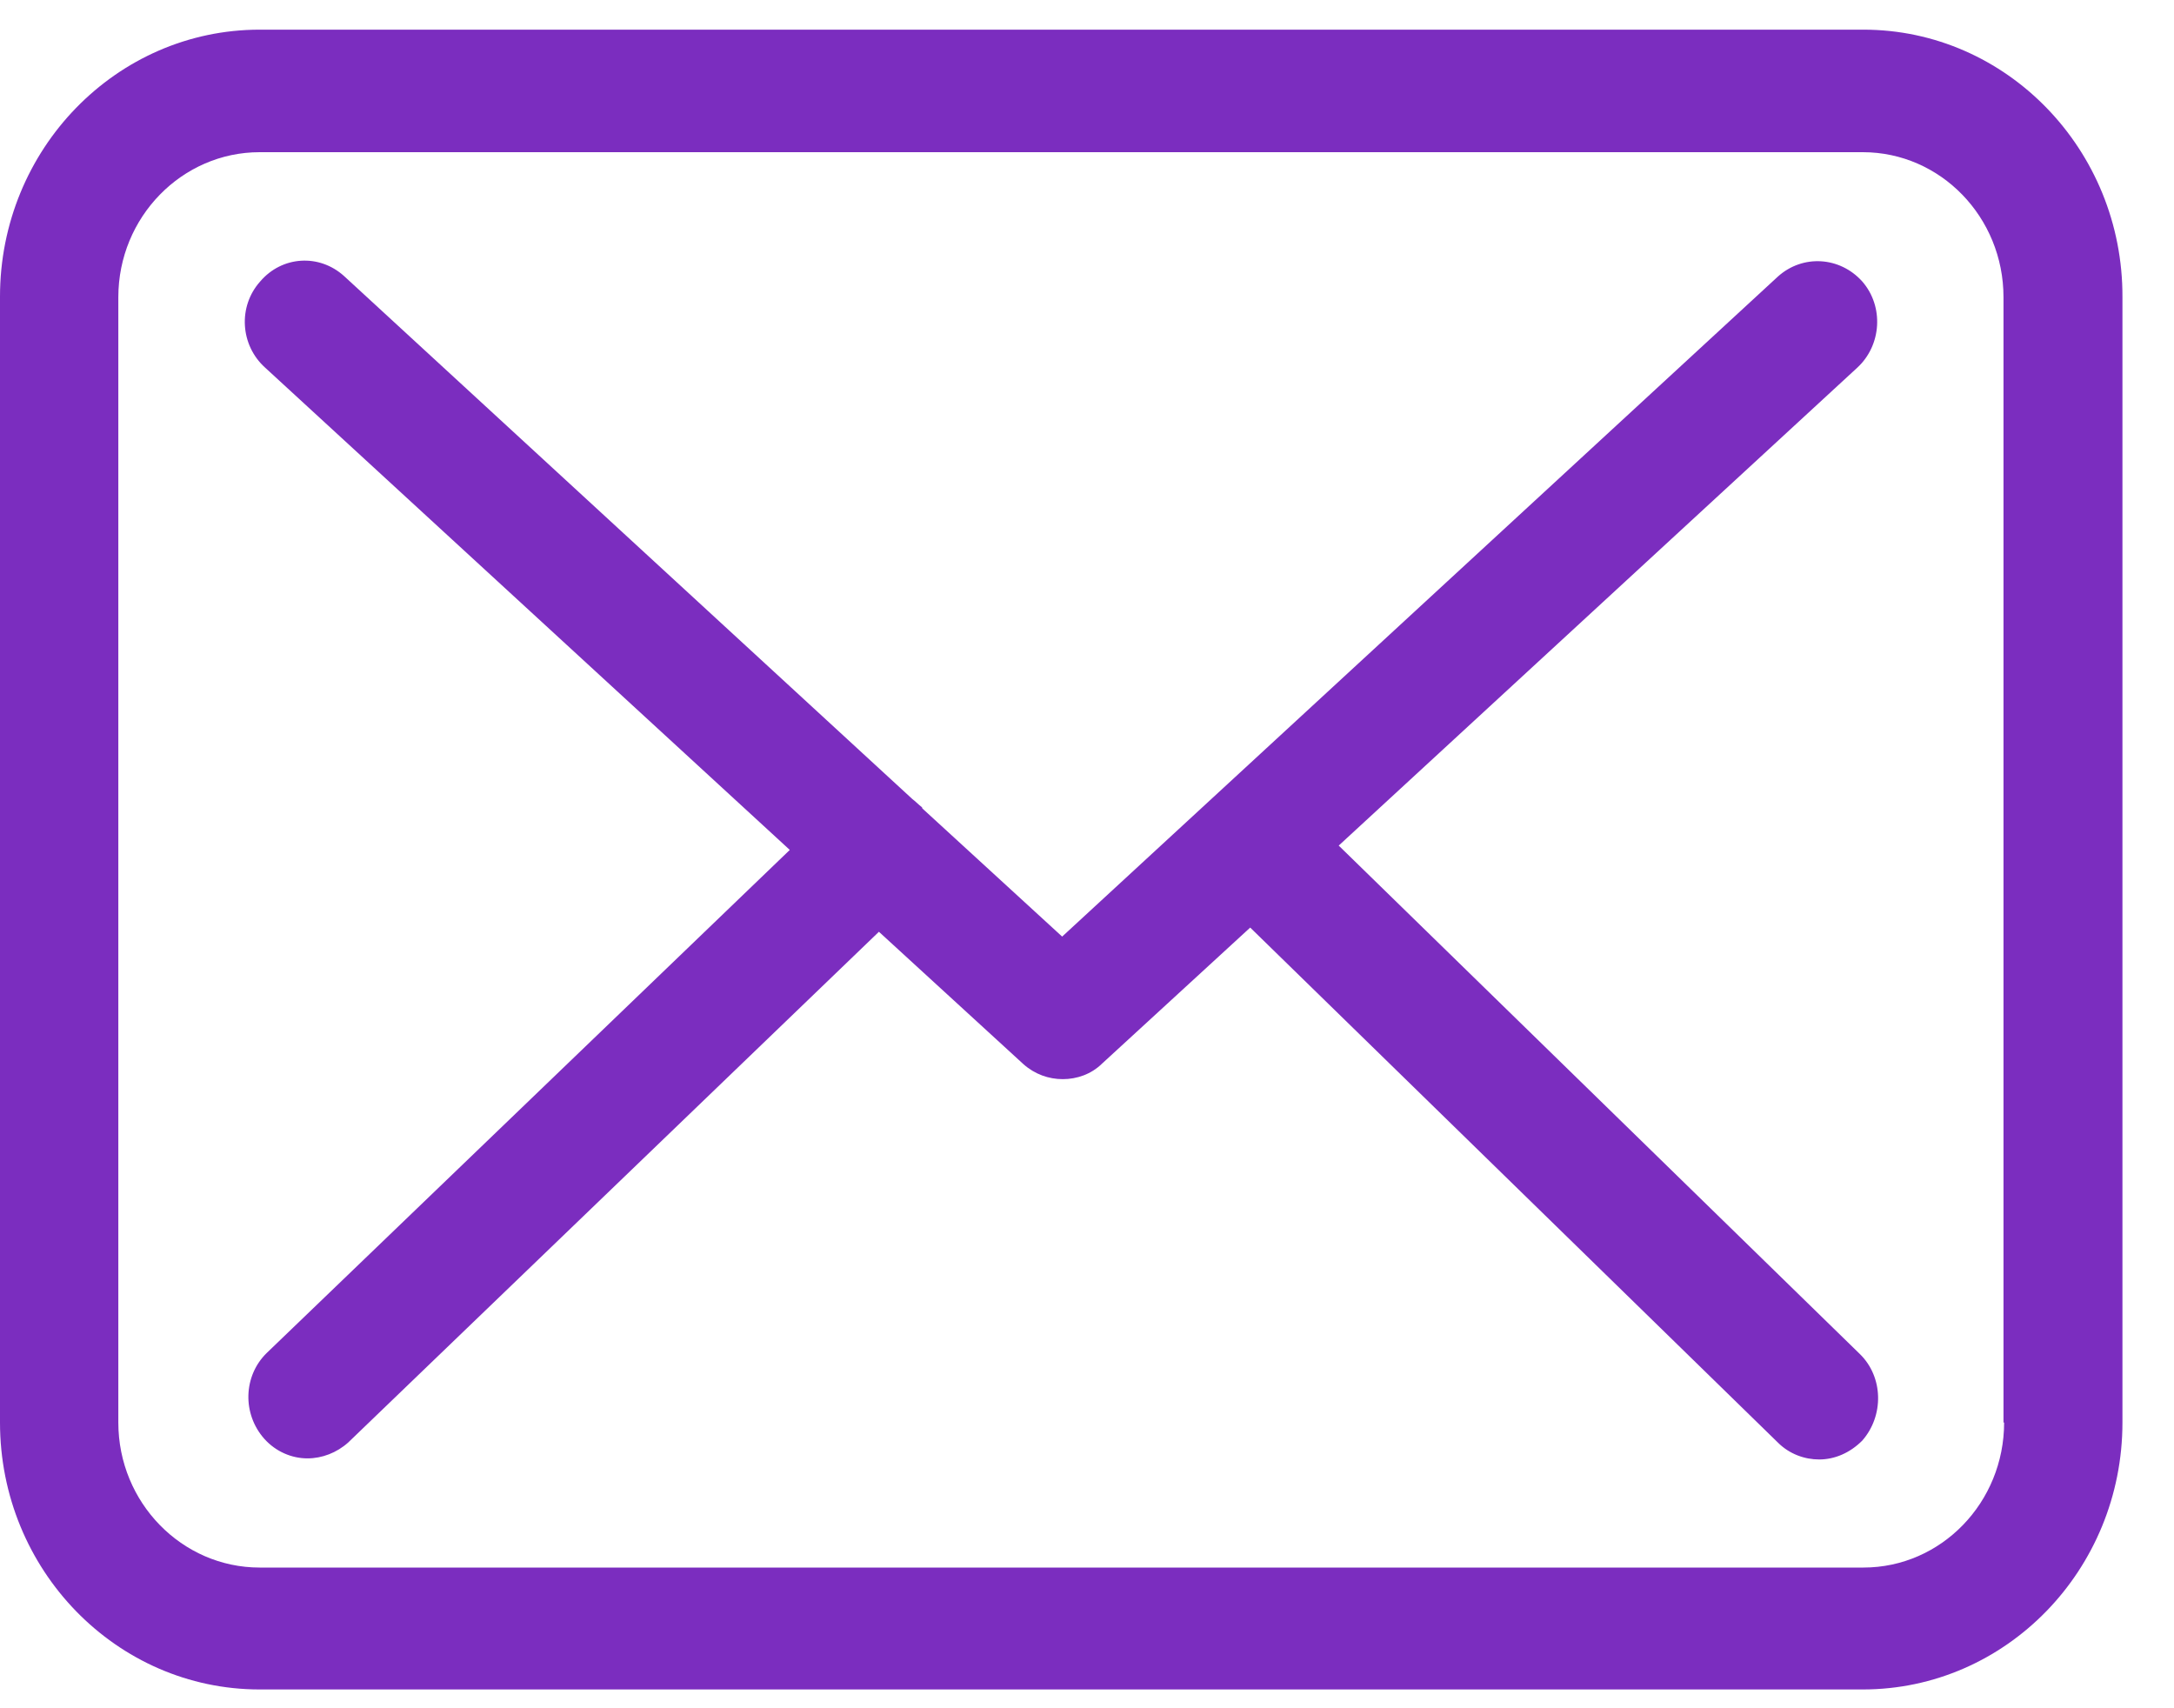 <?xml version="1.0" encoding="UTF-8"?>
<svg xmlns="http://www.w3.org/2000/svg" xmlns:xlink="http://www.w3.org/1999/xlink" width="14px" height="11px" viewBox="0 0 14 11" version="1.1">
<g id="surface1">
<path style=" stroke:none;fill-rule:nonzero;fill:rgb(48.235%,17.647%,74.902%);fill-opacity:1;" d="M 12 0.191 L 1.672 0.191 C 0.75 0.191 0 0.961 0 1.91 L 0 9.16 C 0 10.109 0.75 10.879 1.672 10.879 L 11.996 10.879 C 12.918 10.879 13.668 10.109 13.668 9.16 L 13.668 1.914 C 13.672 0.965 12.922 0.191 12 0.191 Z M 12.906 9.16 C 12.906 9.676 12.5 10.094 12 10.094 L 1.672 10.094 C 1.172 10.094 0.762 9.676 0.762 9.16 L 0.762 1.914 C 0.762 1.398 1.172 0.98 1.672 0.98 L 11.996 0.98 C 12.496 0.98 12.902 1.398 12.902 1.914 L 12.902 9.16 Z M 12.906 9.16 "/>
<path style=" stroke:none;fill-rule:nonzero;fill:rgb(48.235%,17.647%,74.902%);fill-opacity:1;" d="M 8.621 5.445 L 11.961 2.367 C 12.117 2.223 12.133 1.973 11.992 1.812 C 11.848 1.652 11.609 1.637 11.449 1.781 L 6.84 6.031 L 5.941 5.207 C 5.938 5.203 5.938 5.203 5.938 5.199 C 5.914 5.18 5.895 5.16 5.875 5.145 L 2.215 1.777 C 2.055 1.633 1.816 1.648 1.676 1.812 C 1.531 1.973 1.547 2.223 1.707 2.367 L 5.086 5.473 L 1.719 8.711 C 1.566 8.859 1.559 9.105 1.703 9.266 C 1.777 9.348 1.879 9.391 1.98 9.391 C 2.074 9.391 2.168 9.355 2.242 9.289 L 5.66 6 L 6.59 6.852 C 6.664 6.918 6.754 6.949 6.844 6.949 C 6.934 6.949 7.027 6.918 7.098 6.848 L 8.051 5.973 L 11.449 9.289 C 11.523 9.363 11.621 9.398 11.715 9.398 C 11.816 9.398 11.914 9.355 11.992 9.277 C 12.133 9.117 12.129 8.867 11.977 8.719 Z M 8.621 5.445 "/>
</g>
</svg>
